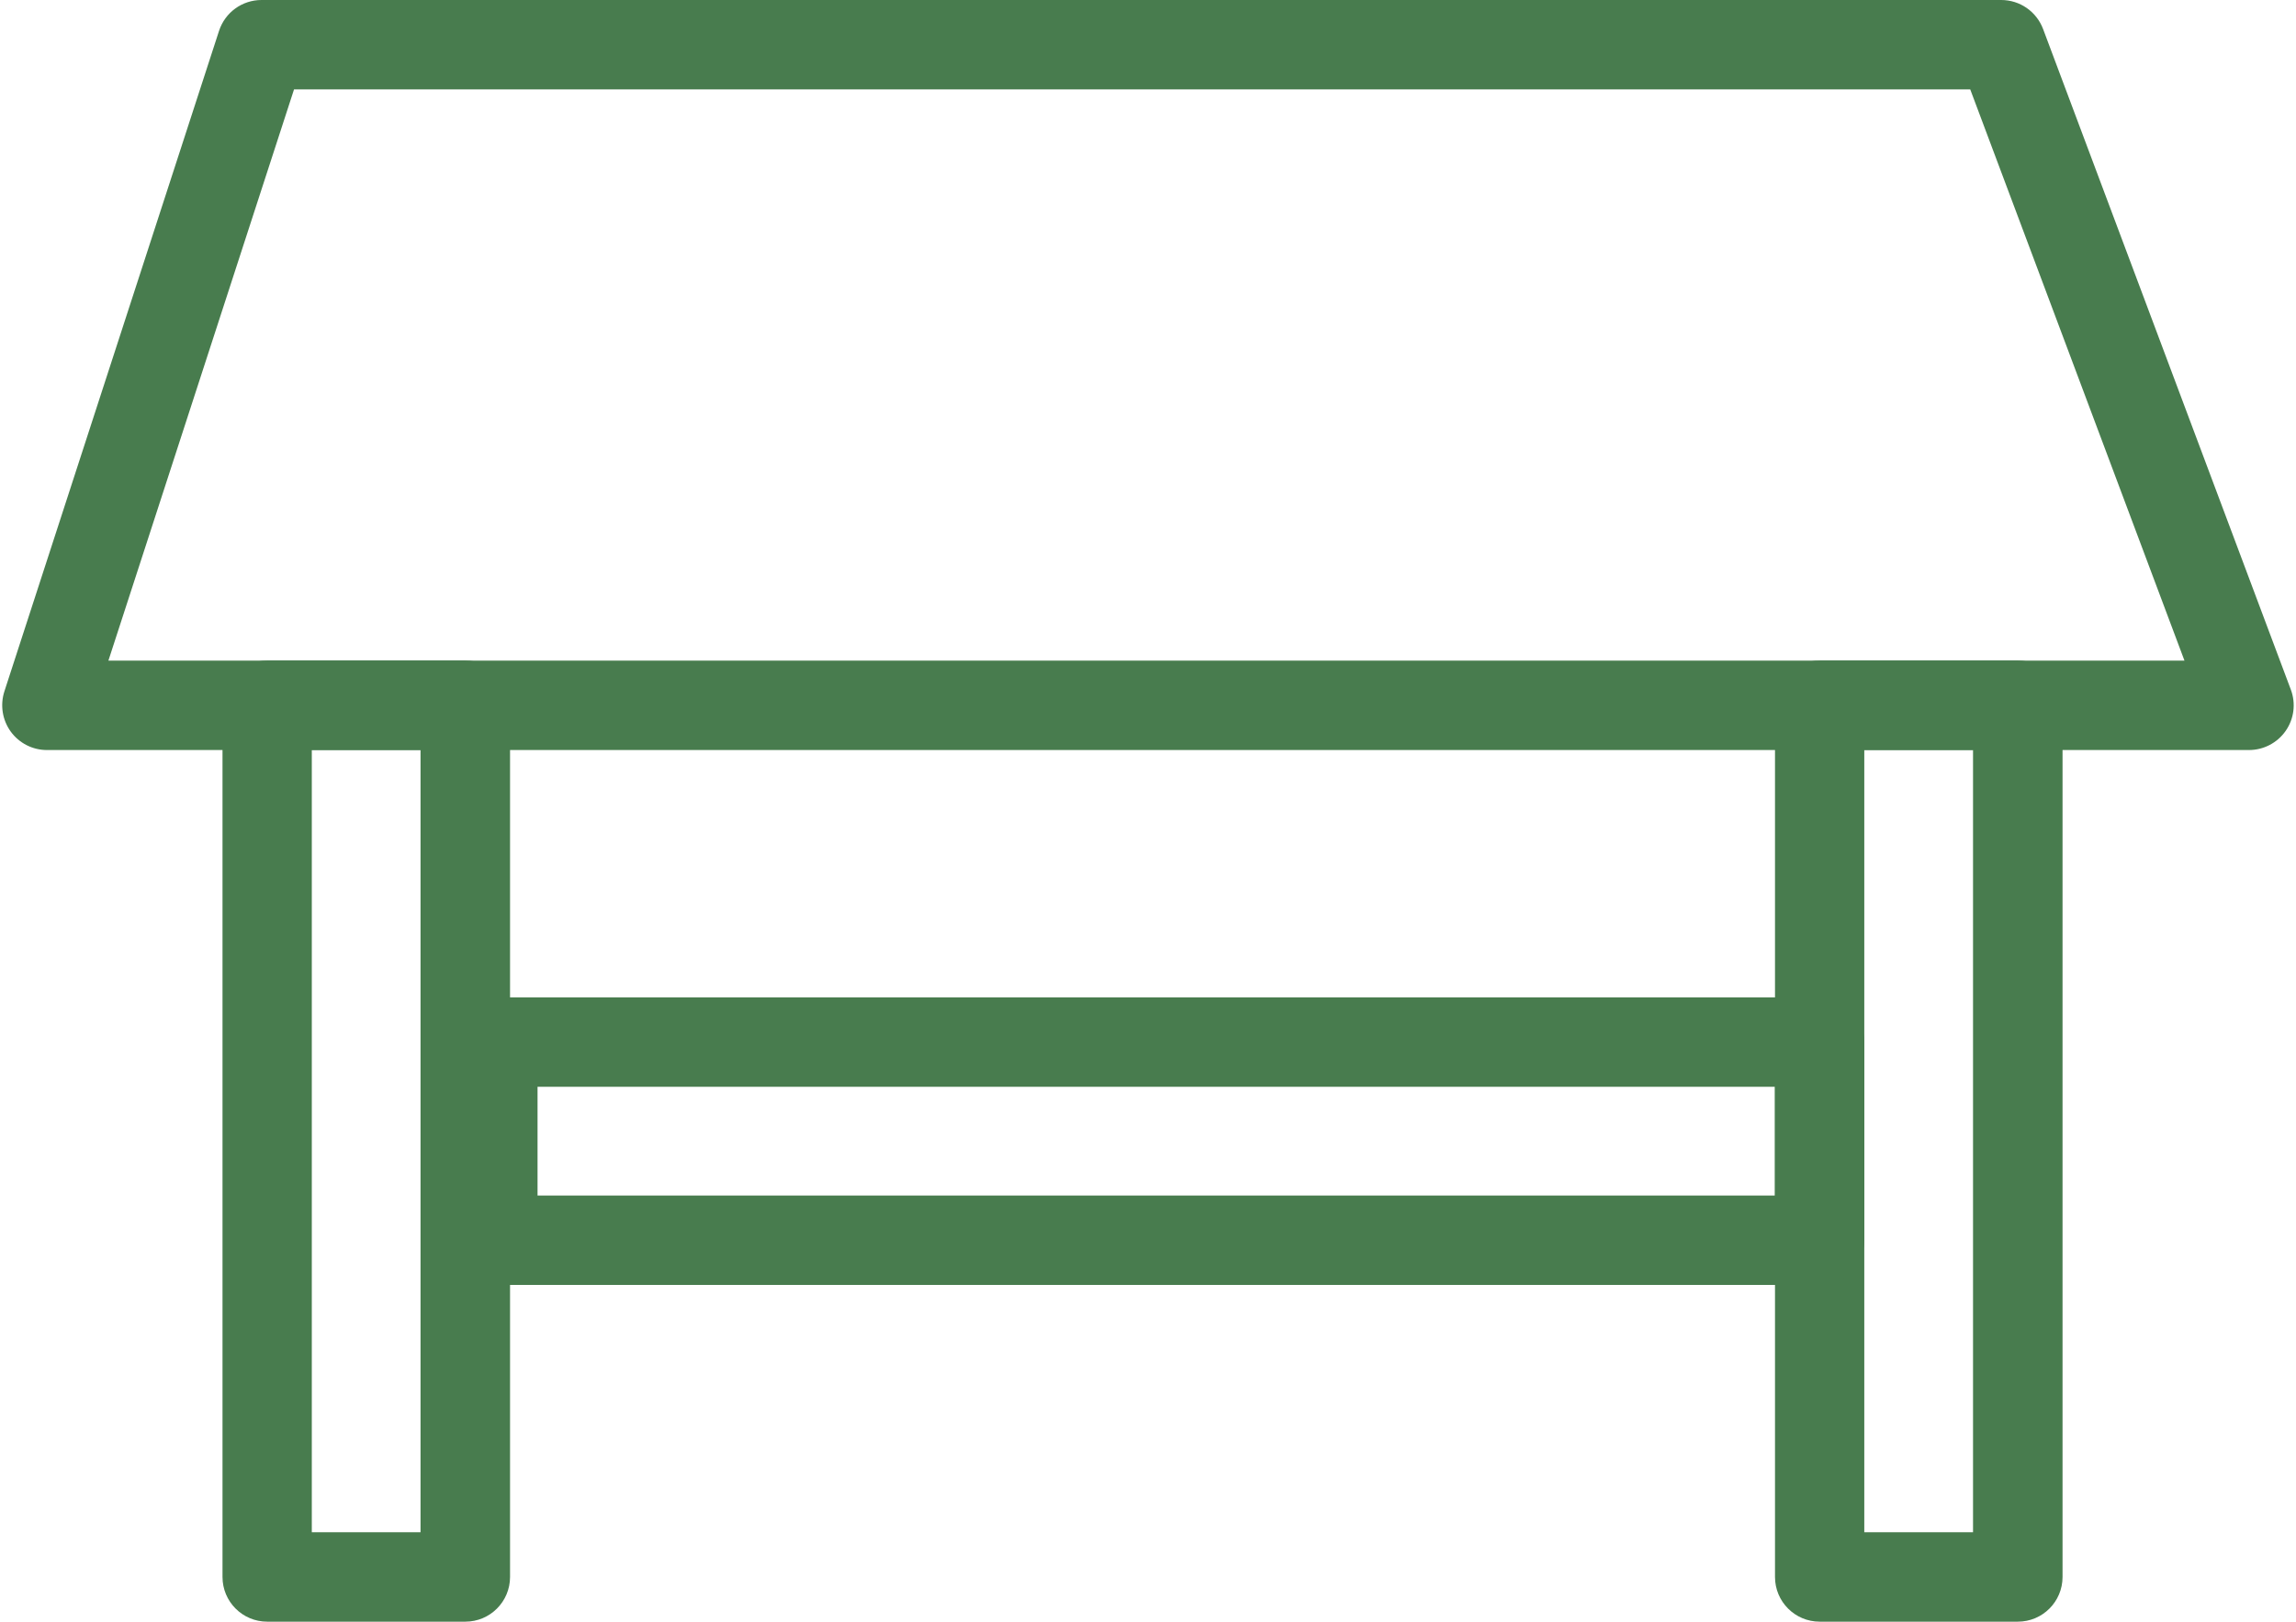 <?xml version="1.0" encoding="UTF-8"?>
<svg xmlns="http://www.w3.org/2000/svg" viewBox="0 0 205.45 145.1">
  <g transform="translate(-2574.23,-1718.53)">
    <path d="M2775.48,1785.64h-197.05c-1.28,0-2.48-.61-3.24-1.65-.75-1.04-.96-2.37-.57-3.59l19.21-59.11c.54-1.65,2.07-2.76,3.8-2.76h155.67c1.67,0,3.16,1.03,3.75,2.6l22.17,59.11c.46,1.23.29,2.6-.46,3.68-.75,1.08-1.98,1.72-3.29,1.72ZM2583.93,1777.64h185.77l-19.17-51.11h-149.99l-16.61,51.11Z" style="fill:#487c4e; stroke-width:0px;"></path>
    <path d="M2615.87,1863.63h-17.73c-2.21,0-4-1.79-4-4v-78c0-2.21,1.79-4,4-4h17.73c2.21,0,4,1.79,4,4v78c0,2.21-1.79,4-4,4ZM2602.13,1855.63h9.73v-70h-9.73v70Z" style="fill:#487c4e; stroke-width:0px;"></path>
    <path d="M2754.79,1863.63h-17.73c-2.21,0-4-1.79-4-4v-78c0-2.21,1.79-4,4-4h17.73c2.21,0,4,1.79,4,4v78c0,2.21-1.79,4-4,4ZM2741.05,1855.63h9.73v-70h-9.73v70Z" style="fill:#487c4e; stroke-width:0px;"></path>
    <path d="M2737.05,1833.5h-118.72c-2.21,0-4-1.79-4-4v-17.73c0-2.21,1.79-4,4-4h118.72c2.21,0,4,1.79,4,4v17.73c0,2.21-1.79,4-4,4ZM2622.33,1825.5h110.72v-9.73h-110.72v9.73Z" style="fill:#487c4e; stroke-width:0px;"></path>
  </g>
</svg>
